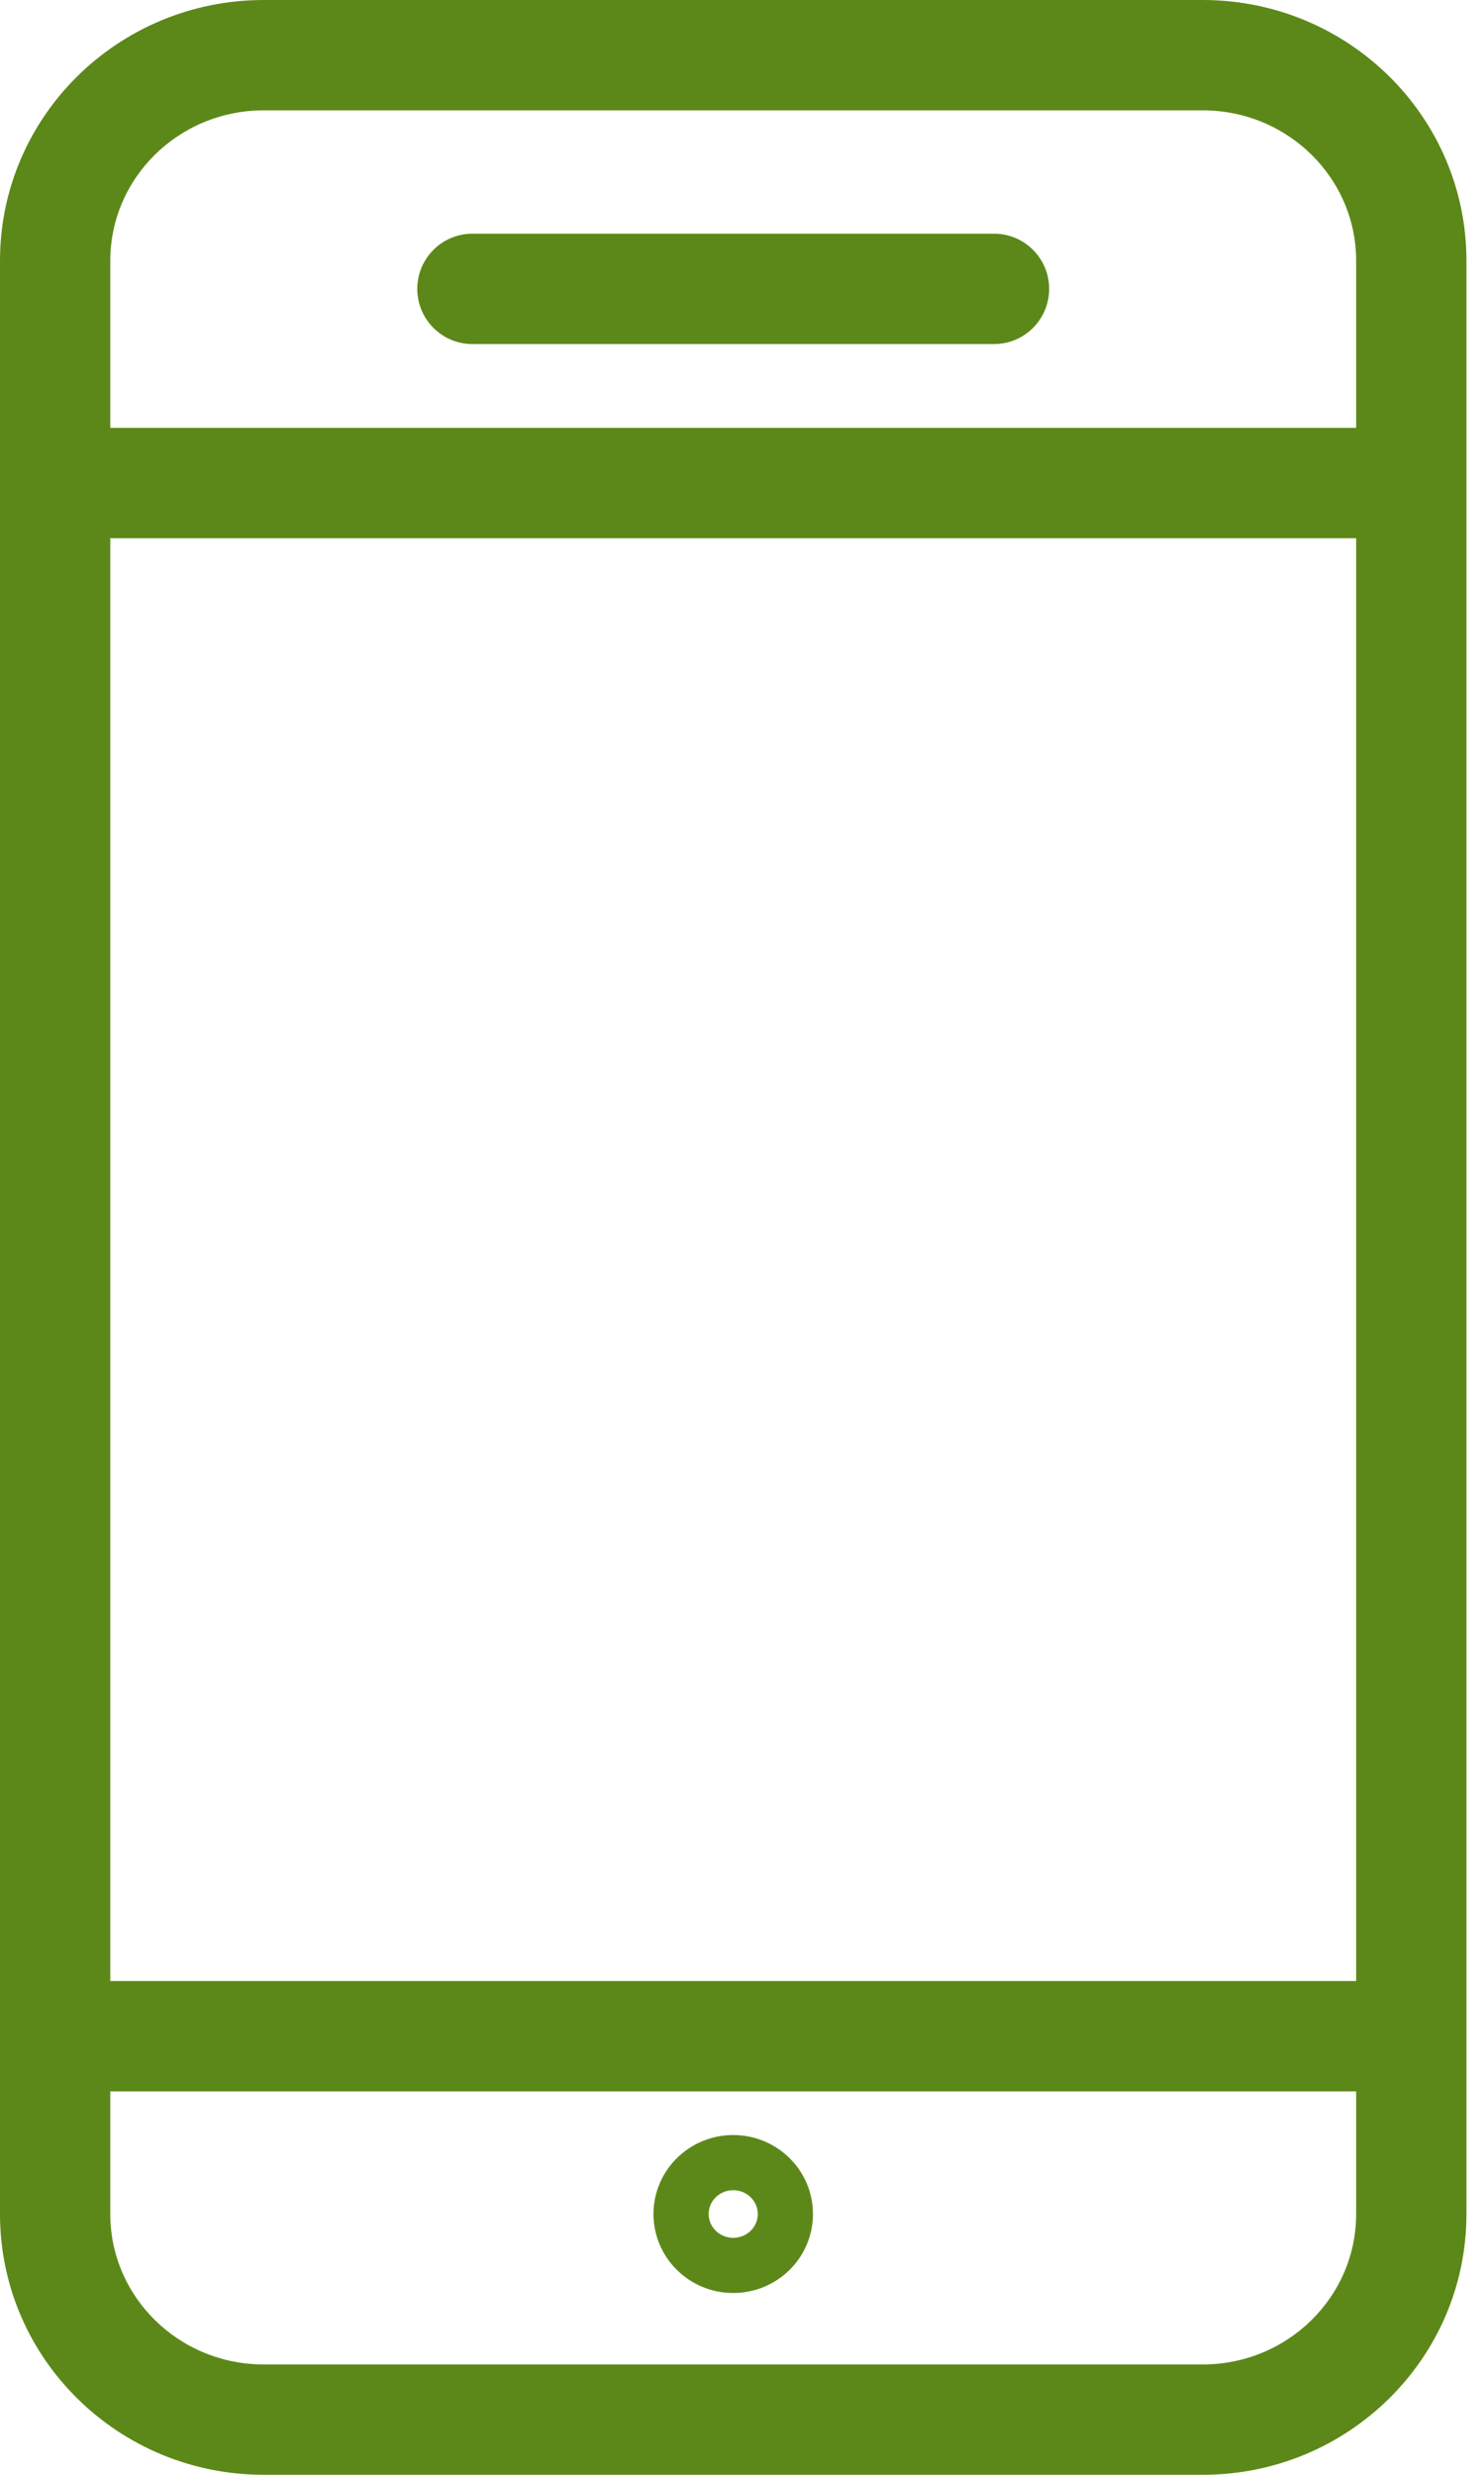 <?xml version="1.0" encoding="UTF-8"?>
<svg width="48px" height="80px" viewBox="0 0 48 80" version="1.1" xmlns="http://www.w3.org/2000/svg" xmlns:xlink="http://www.w3.org/1999/xlink">
    <!-- Generator: Sketch 44 (41411) - http://www.bohemiancoding.com/sketch -->
    <title>Combined Shape</title>
    <desc>Created with Sketch.</desc>
    <defs></defs>
    <g id="Page-1" stroke="none" stroke-width="1" fill="none" fill-rule="evenodd">
        <g id="Ciberseguridad" transform="translate(-257, -597)" fill-rule="nonzero" fill="#5C8819">
            <g id="1" transform="translate(257, 597)">
                <path d="M43.865,62.602 L43.865,15.961 L3.567,15.961 L3.567,62.602 L43.865,62.602 Z M43.865,66.169 L3.567,66.169 L3.567,71.57 C3.567,74.251 5.783,76.433 8.532,76.433 L38.9,76.433 C41.649,76.433 43.865,74.251 43.865,71.57 L43.865,66.169 Z M43.865,12.394 L43.865,8.43 C43.865,5.749 41.649,3.567 38.9,3.567 L8.532,3.567 C5.783,3.567 3.567,5.749 3.567,8.43 L3.567,12.394 L43.865,12.394 Z M0,8.43 C0,3.767 3.824,0 8.532,0 L38.9,0 C43.607,0 47.432,3.767 47.432,8.43 L47.432,71.57 C47.432,76.233 43.607,80 38.9,80 L8.532,80 C3.824,80 0,76.233 0,71.57 L0,8.43 Z M32.151,68.878 C33.136,68.878 33.935,69.677 33.935,70.662 C33.935,71.647 33.136,72.446 32.151,72.446 L15.28,72.446 C14.295,72.446 13.497,71.647 13.497,70.662 C13.497,69.677 14.295,68.878 15.28,68.878 L32.151,68.878 Z M23.716,5.877 C25.137,5.877 26.295,7.017 26.295,8.43 C26.295,9.843 25.137,10.983 23.716,10.983 C22.295,10.983 21.137,9.843 21.137,8.43 C21.137,7.017 22.295,5.877 23.716,5.877 Z M23.716,7.66 C23.274,7.66 22.921,8.008 22.921,8.43 C22.921,8.852 23.274,9.2 23.716,9.2 C24.158,9.2 24.511,8.852 24.511,8.43 C24.511,8.008 24.158,7.66 23.716,7.66 Z" id="Combined-Shape" transform="translate(23.716, 40) rotate(180) translate(-23.716, -40) "></path>
            </g>
        </g>
    </g>
</svg>